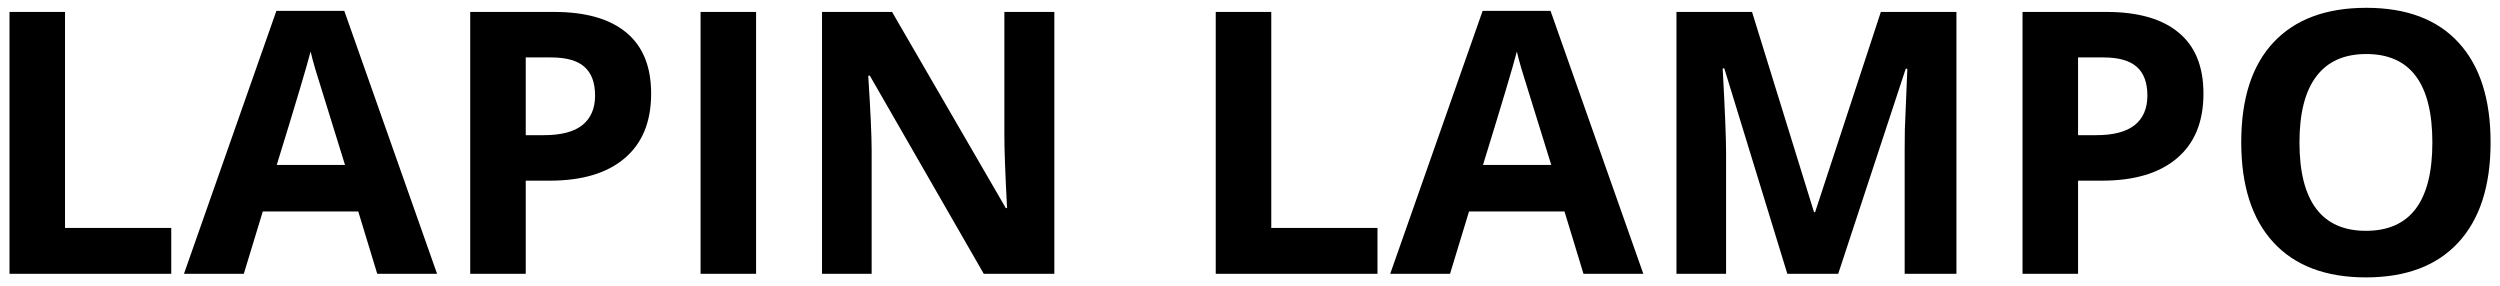 <?xml version="1.0" encoding="UTF-8"?> <svg xmlns="http://www.w3.org/2000/svg" width="210" height="24" viewBox="0 0 210 24" fill="none"> <path d="M0.798 23V1.002H5.462V19.148H14.385V23H0.798ZM31.689 23L30.094 17.764H22.074L20.479 23H15.453L23.217 0.911H28.92L36.714 23H31.689ZM28.98 13.852C27.506 9.107 26.673 6.424 26.483 5.802C26.302 5.18 26.172 4.688 26.091 4.327C25.76 5.611 24.812 8.786 23.247 13.852H28.98ZM44.162 11.354H45.697C47.132 11.354 48.205 11.073 48.917 10.511C49.629 9.939 49.986 9.112 49.986 8.029C49.986 6.935 49.684 6.128 49.083 5.606C48.491 5.084 47.558 4.824 46.284 4.824H44.162V11.354ZM54.695 7.863C54.695 10.23 53.953 12.041 52.468 13.295C50.994 14.549 48.892 15.176 46.164 15.176H44.162V23H39.498V1.002H46.525C49.193 1.002 51.219 1.579 52.604 2.732C53.998 3.876 54.695 5.586 54.695 7.863ZM58.848 23V1.002H63.512V23H58.848ZM88.565 23H82.637L73.067 6.358H72.932C73.122 9.297 73.218 11.394 73.218 12.648V23H69.05V1.002H74.933L84.487 17.478H84.593C84.442 14.619 84.367 12.598 84.367 11.414V1.002H88.565V23ZM102.122 23V1.002H106.787V19.148H115.709V23H102.122ZM133.013 23L131.418 17.764H123.398L121.803 23H116.778L124.542 0.911H130.244L138.039 23H133.013ZM130.305 13.852C128.83 9.107 127.997 6.424 127.807 5.802C127.626 5.18 127.496 4.688 127.416 4.327C127.085 5.611 126.137 8.786 124.572 13.852H130.305ZM150.136 23L144.84 5.741H144.704C144.895 9.252 144.99 11.595 144.99 12.768V23H140.822V1.002H147.172L152.378 17.824H152.468L157.991 1.002H164.34V23H159.992V12.588C159.992 12.096 159.997 11.529 160.007 10.887C160.027 10.245 160.097 8.54 160.217 5.772H160.082L154.409 23H150.136ZM174.557 11.354H176.092C177.526 11.354 178.599 11.073 179.312 10.511C180.024 9.939 180.38 9.112 180.38 8.029C180.38 6.935 180.079 6.128 179.477 5.606C178.885 5.084 177.952 4.824 176.679 4.824H174.557V11.354ZM185.09 7.863C185.09 10.23 184.347 12.041 182.863 13.295C181.388 14.549 179.287 15.176 176.558 15.176H174.557V23H169.892V1.002H176.919C179.588 1.002 181.614 1.579 182.998 2.732C184.392 3.876 185.09 5.586 185.09 7.863ZM209.209 11.971C209.209 15.612 208.307 18.411 206.501 20.367C204.695 22.323 202.107 23.301 198.737 23.301C195.366 23.301 192.778 22.323 190.973 20.367C189.167 18.411 188.264 15.602 188.264 11.941C188.264 8.279 189.167 5.486 190.973 3.56C192.788 1.624 195.387 0.656 198.767 0.656C202.148 0.656 204.731 1.629 206.516 3.575C208.312 5.521 209.209 8.319 209.209 11.971ZM193.155 11.971C193.155 14.428 193.621 16.279 194.554 17.523C195.487 18.767 196.881 19.389 198.737 19.389C202.458 19.389 204.319 16.916 204.319 11.971C204.319 7.015 202.469 4.538 198.767 4.538C196.911 4.538 195.512 5.165 194.569 6.419C193.626 7.662 193.155 9.513 193.155 11.971Z" fill="black"></path> </svg> 